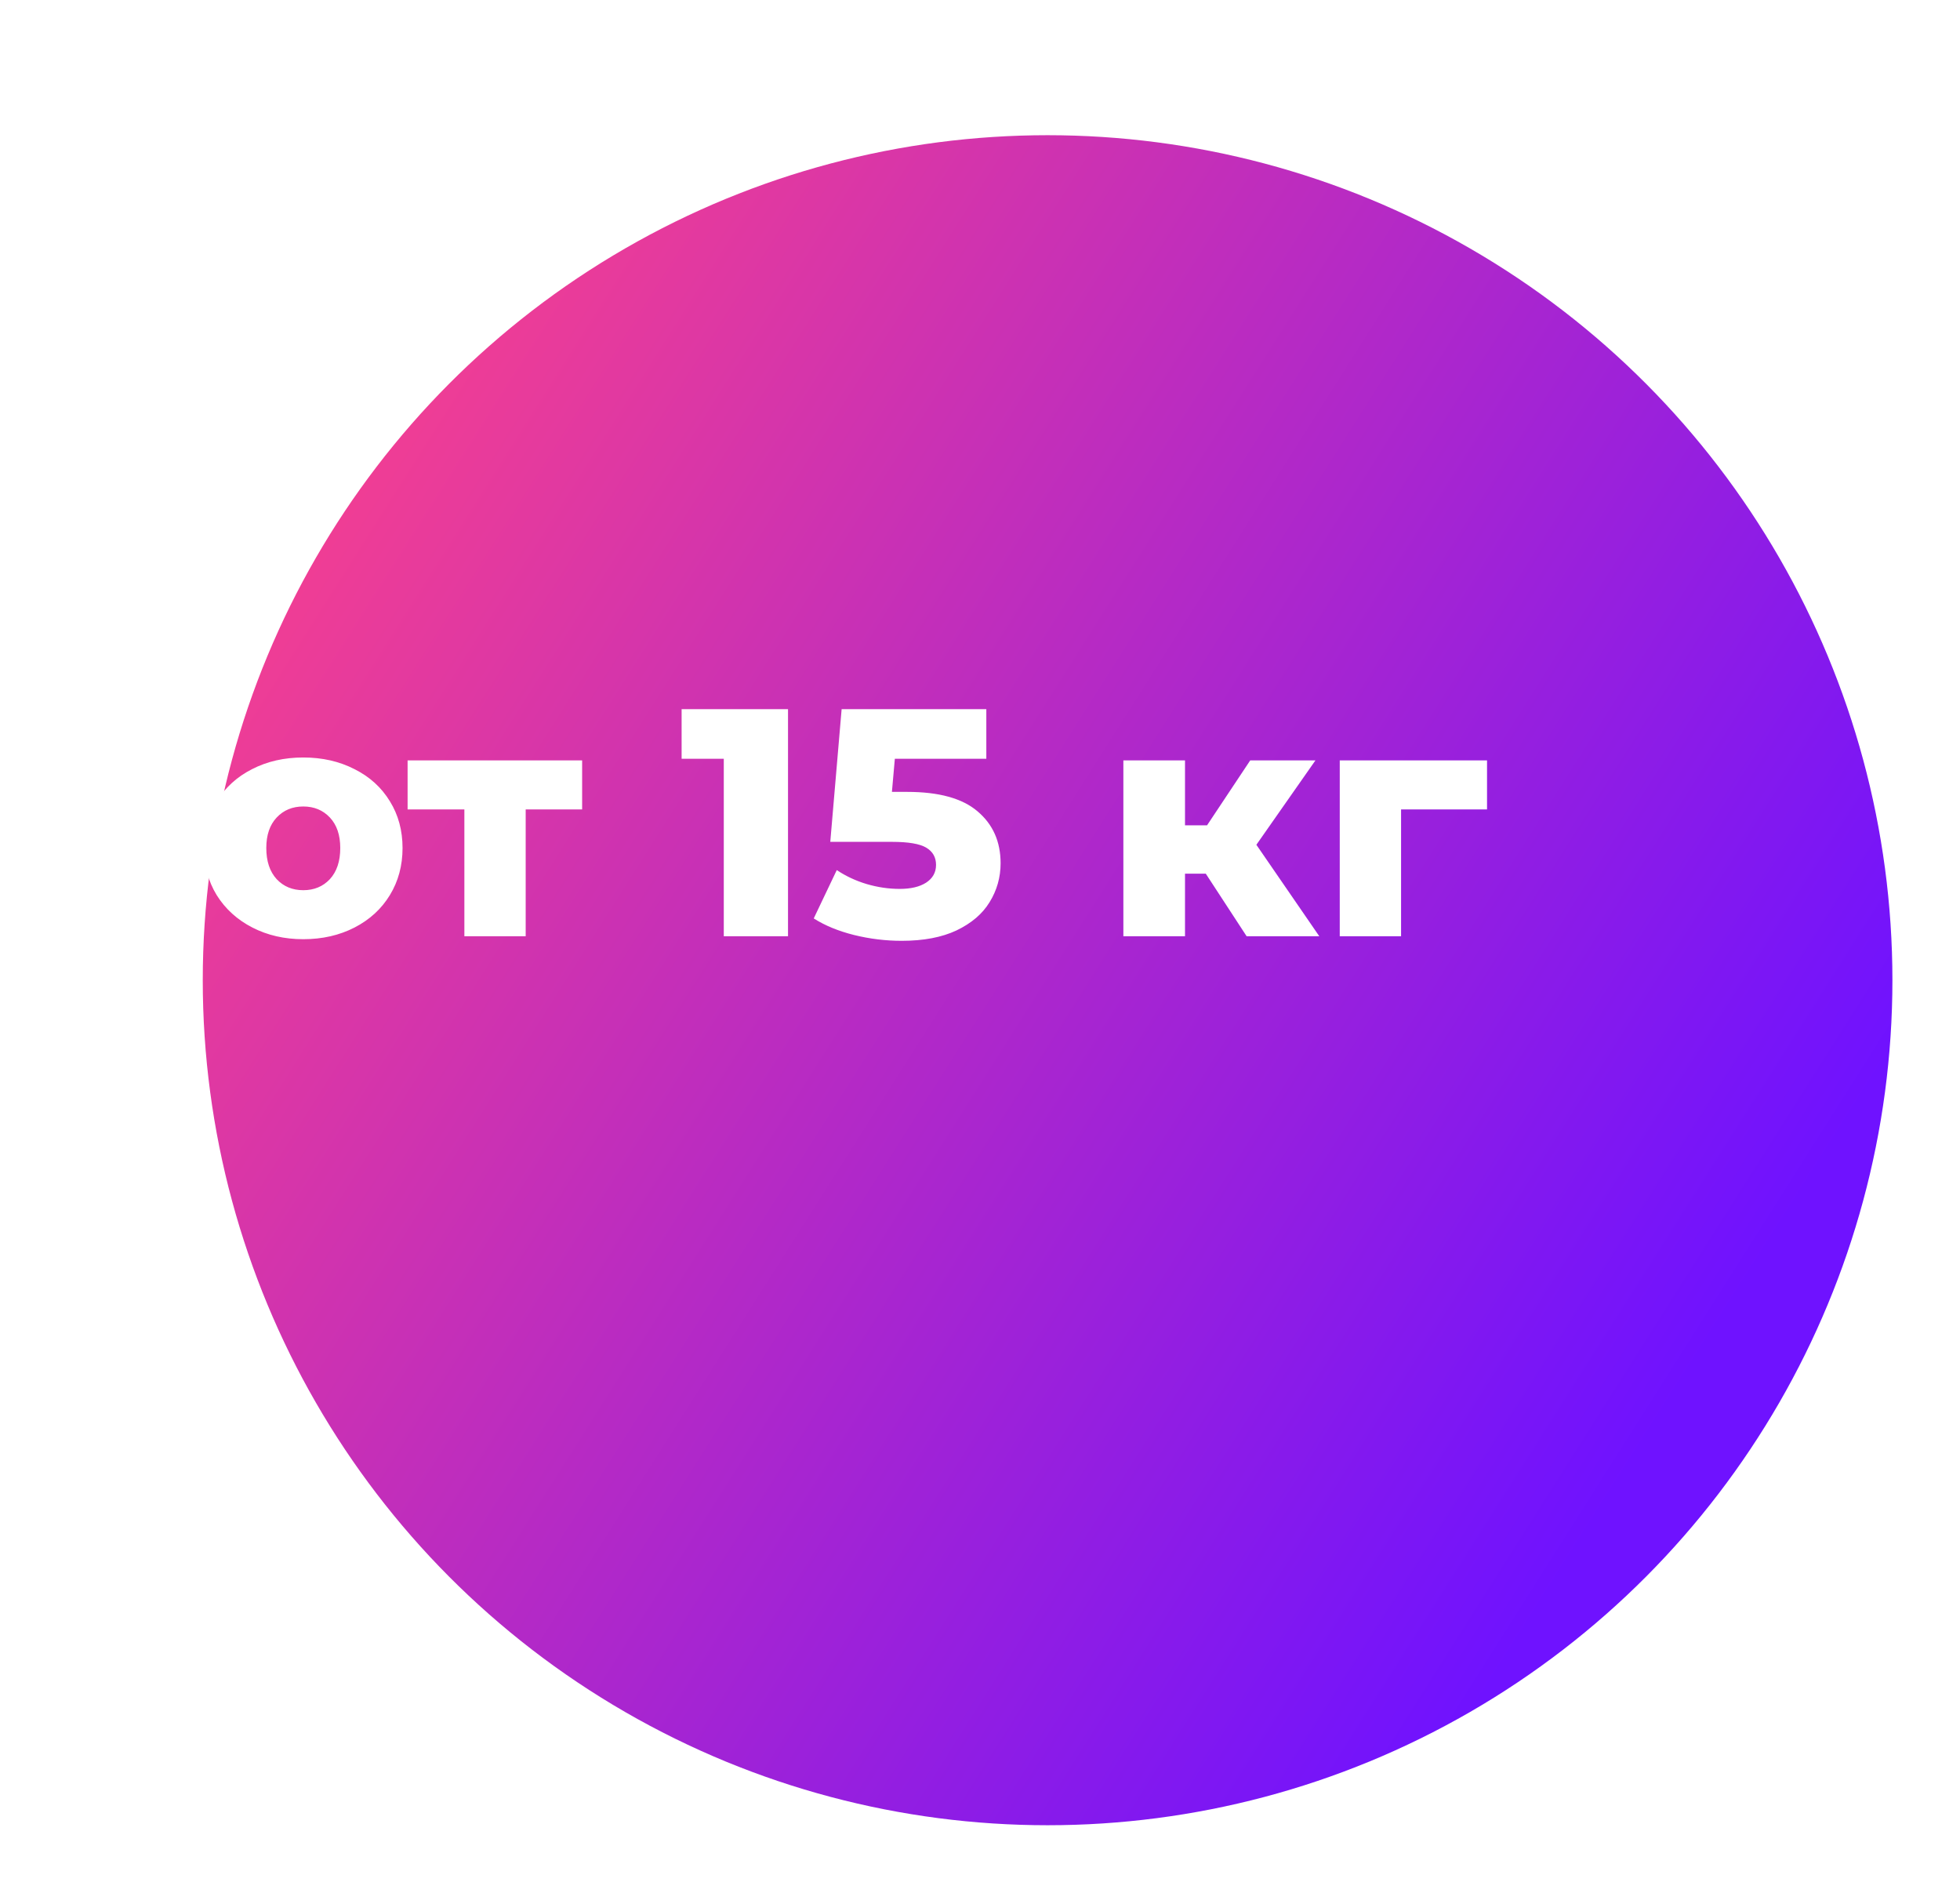 <?xml version="1.0" encoding="UTF-8"?> <svg xmlns="http://www.w3.org/2000/svg" width="580" height="560" viewBox="0 0 580 560" fill="none"> <g filter="url(#filter0_d_624_50)"> <circle cx="250" cy="250" r="250" fill="url(#paint0_linear_624_50)"></circle> </g> <path d="M89.745 277.864C84.177 277.864 79.153 276.712 74.673 274.408C70.193 272.104 66.673 268.904 64.113 264.808C61.617 260.712 60.369 256.072 60.369 250.888C60.369 245.768 61.617 241.16 64.113 237.064C66.673 232.968 70.161 229.8 74.577 227.56C79.057 225.256 84.113 224.104 89.745 224.104C95.377 224.104 100.433 225.256 104.913 227.56C109.393 229.8 112.881 232.968 115.377 237.064C117.873 241.096 119.121 245.704 119.121 250.888C119.121 256.072 117.873 260.712 115.377 264.808C112.881 268.904 109.393 272.104 104.913 274.408C100.433 276.712 95.377 277.864 89.745 277.864ZM89.745 263.368C92.945 263.368 95.569 262.28 97.617 260.104C99.665 257.864 100.689 254.792 100.689 250.888C100.689 247.048 99.665 244.04 97.617 241.864C95.569 239.688 92.945 238.6 89.745 238.6C86.545 238.6 83.921 239.688 81.873 241.864C79.825 244.04 78.801 247.048 78.801 250.888C78.801 254.792 79.825 257.864 81.873 260.104C83.921 262.28 86.545 263.368 89.745 263.368ZM172.264 239.464H155.56V277H137.416V239.464H120.616V224.968H172.264V239.464ZM233.189 209.8V277H214.181V224.488H201.701V209.8H233.189ZM268.447 234.28C277.855 234.28 284.799 236.2 289.279 240.04C293.823 243.88 296.095 249 296.095 255.4C296.095 259.56 295.007 263.4 292.831 266.92C290.719 270.376 287.455 273.16 283.039 275.272C278.687 277.32 273.279 278.344 266.815 278.344C262.079 278.344 257.375 277.768 252.703 276.616C248.095 275.464 244.127 273.832 240.799 271.72L247.615 257.416C250.303 259.208 253.247 260.584 256.447 261.544C259.711 262.504 262.975 262.984 266.239 262.984C269.503 262.984 272.095 262.376 274.015 261.16C275.999 259.88 276.991 258.12 276.991 255.88C276.991 253.64 276.031 251.944 274.111 250.792C272.191 249.64 268.799 249.064 263.935 249.064H245.695L249.055 209.8H291.871V224.488H264.799L263.935 234.28H268.447ZM356.809 258.472H350.665V277H332.425V224.968H350.665V244.168H357.193L369.961 224.968H389.257L371.785 249.928L390.409 277H368.905L356.809 258.472ZM440.041 239.464H414.601V277H396.457V224.968H440.041V239.464Z" fill="white"></path> <defs> <filter id="filter0_d_624_50" x="0" y="0" width="580" height="560" filterUnits="userSpaceOnUse" color-interpolation-filters="sRGB"> <feFlood flood-opacity="0" result="BackgroundImageFix"></feFlood> <feColorMatrix in="SourceAlpha" type="matrix" values="0 0 0 0 0 0 0 0 0 0 0 0 0 0 0 0 0 0 127 0" result="hardAlpha"></feColorMatrix> <feMorphology radius="10" operator="erode" in="SourceAlpha" result="effect1_dropShadow_624_50"></feMorphology> <feOffset dx="60" dy="40"></feOffset> <feGaussianBlur stdDeviation="15"></feGaussianBlur> <feComposite in2="hardAlpha" operator="out"></feComposite> <feColorMatrix type="matrix" values="0 0 0 0 0 0 0 0 0 0 0 0 0 0 0 0 0 0 0.18 0"></feColorMatrix> <feBlend mode="normal" in2="BackgroundImageFix" result="effect1_dropShadow_624_50"></feBlend> <feBlend mode="normal" in="SourceGraphic" in2="effect1_dropShadow_624_50" result="shape"></feBlend> </filter> <linearGradient id="paint0_linear_624_50" x1="9.5" y1="129.5" x2="424" y2="392" gradientUnits="userSpaceOnUse"> <stop stop-color="#F43F91"></stop> <stop offset="1" stop-color="#6F12FF"></stop> </linearGradient> </defs> </svg> 